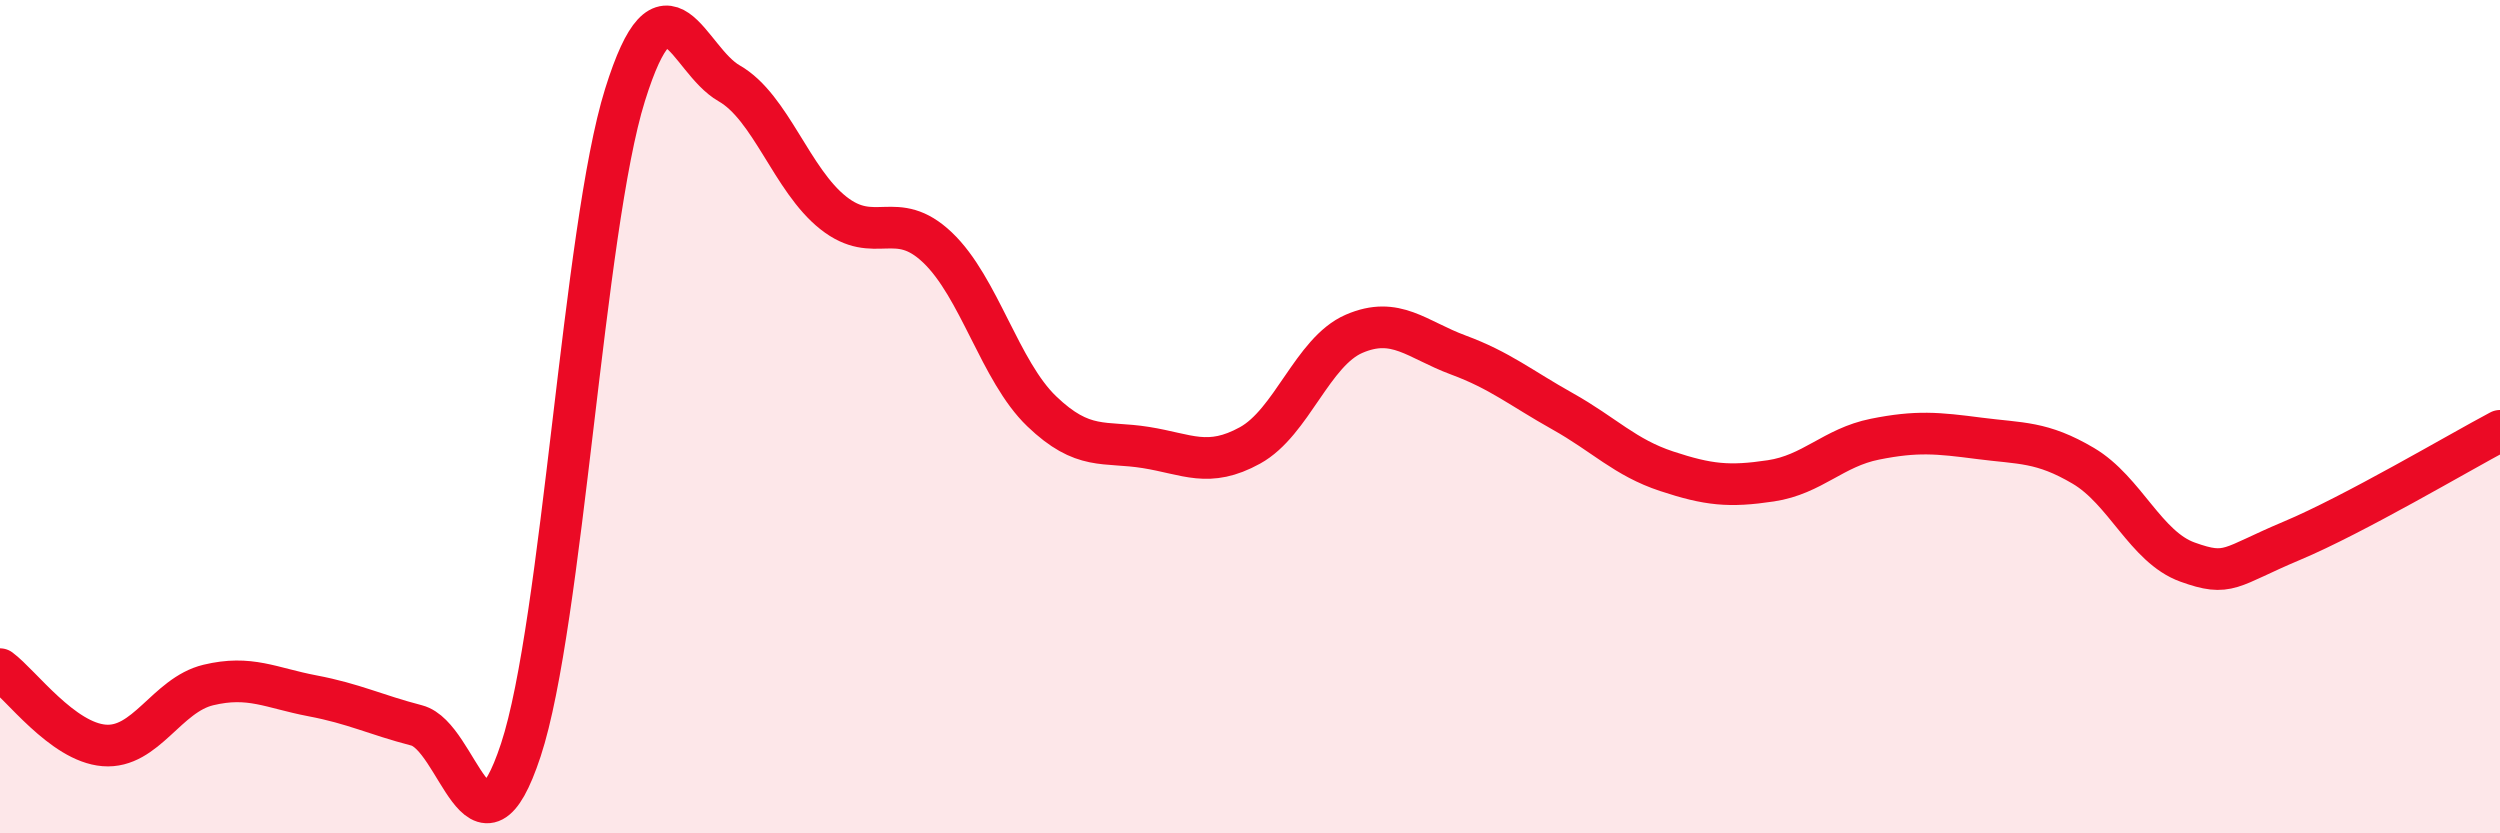 
    <svg width="60" height="20" viewBox="0 0 60 20" xmlns="http://www.w3.org/2000/svg">
      <path
        d="M 0,16.06 C 0.5,16.43 1.5,17.81 2.5,17.89 C 3.5,17.97 4,16.68 5,16.44 C 6,16.2 6.5,16.51 7.5,16.7 C 8.5,16.89 9,17.15 10,17.41 C 11,17.67 11.5,21.03 12.5,18 C 13.5,14.97 14,5.48 15,2.28 C 16,-0.92 16.5,1.43 17.5,2 C 18.5,2.57 19,4.32 20,5.11 C 21,5.9 21.5,4.99 22.5,5.94 C 23.5,6.89 24,8.91 25,9.87 C 26,10.83 26.5,10.58 27.5,10.74 C 28.5,10.9 29,11.24 30,10.69 C 31,10.14 31.5,8.44 32.5,8.01 C 33.5,7.58 34,8.15 35,8.52 C 36,8.89 36.5,9.31 37.5,9.87 C 38.5,10.43 39,10.98 40,11.31 C 41,11.64 41.5,11.69 42.5,11.54 C 43.5,11.39 44,10.74 45,10.54 C 46,10.34 46.5,10.39 47.5,10.52 C 48.5,10.65 49,10.59 50,11.18 C 51,11.77 51.5,13.13 52.5,13.49 C 53.5,13.85 53.5,13.61 55,12.98 C 56.5,12.35 59,10.87 60,10.34L60 20L0 20Z"
        fill="#EB0A25"
        opacity="0.1"
        stroke-linecap="round"
        stroke-linejoin="round"
      />
      <path
        d="M 0,16.06 C 0.5,16.43 1.5,17.81 2.5,17.89 C 3.5,17.97 4,16.68 5,16.44 C 6,16.2 6.5,16.51 7.5,16.7 C 8.5,16.89 9,17.15 10,17.41 C 11,17.67 11.5,21.03 12.5,18 C 13.5,14.97 14,5.48 15,2.28 C 16,-0.92 16.5,1.43 17.5,2 C 18.5,2.57 19,4.32 20,5.11 C 21,5.9 21.5,4.99 22.5,5.94 C 23.5,6.89 24,8.91 25,9.87 C 26,10.83 26.5,10.58 27.5,10.74 C 28.5,10.9 29,11.24 30,10.69 C 31,10.14 31.5,8.44 32.5,8.01 C 33.5,7.58 34,8.15 35,8.52 C 36,8.89 36.5,9.31 37.5,9.87 C 38.5,10.43 39,10.98 40,11.31 C 41,11.64 41.5,11.69 42.5,11.54 C 43.5,11.39 44,10.74 45,10.54 C 46,10.34 46.5,10.39 47.5,10.52 C 48.5,10.65 49,10.59 50,11.18 C 51,11.77 51.5,13.13 52.5,13.49 C 53.5,13.85 53.5,13.61 55,12.98 C 56.5,12.35 59,10.87 60,10.34"
        stroke="#EB0A25"
        stroke-width="1"
        fill="none"
        stroke-linecap="round"
        stroke-linejoin="round"
      />
    </svg>
  